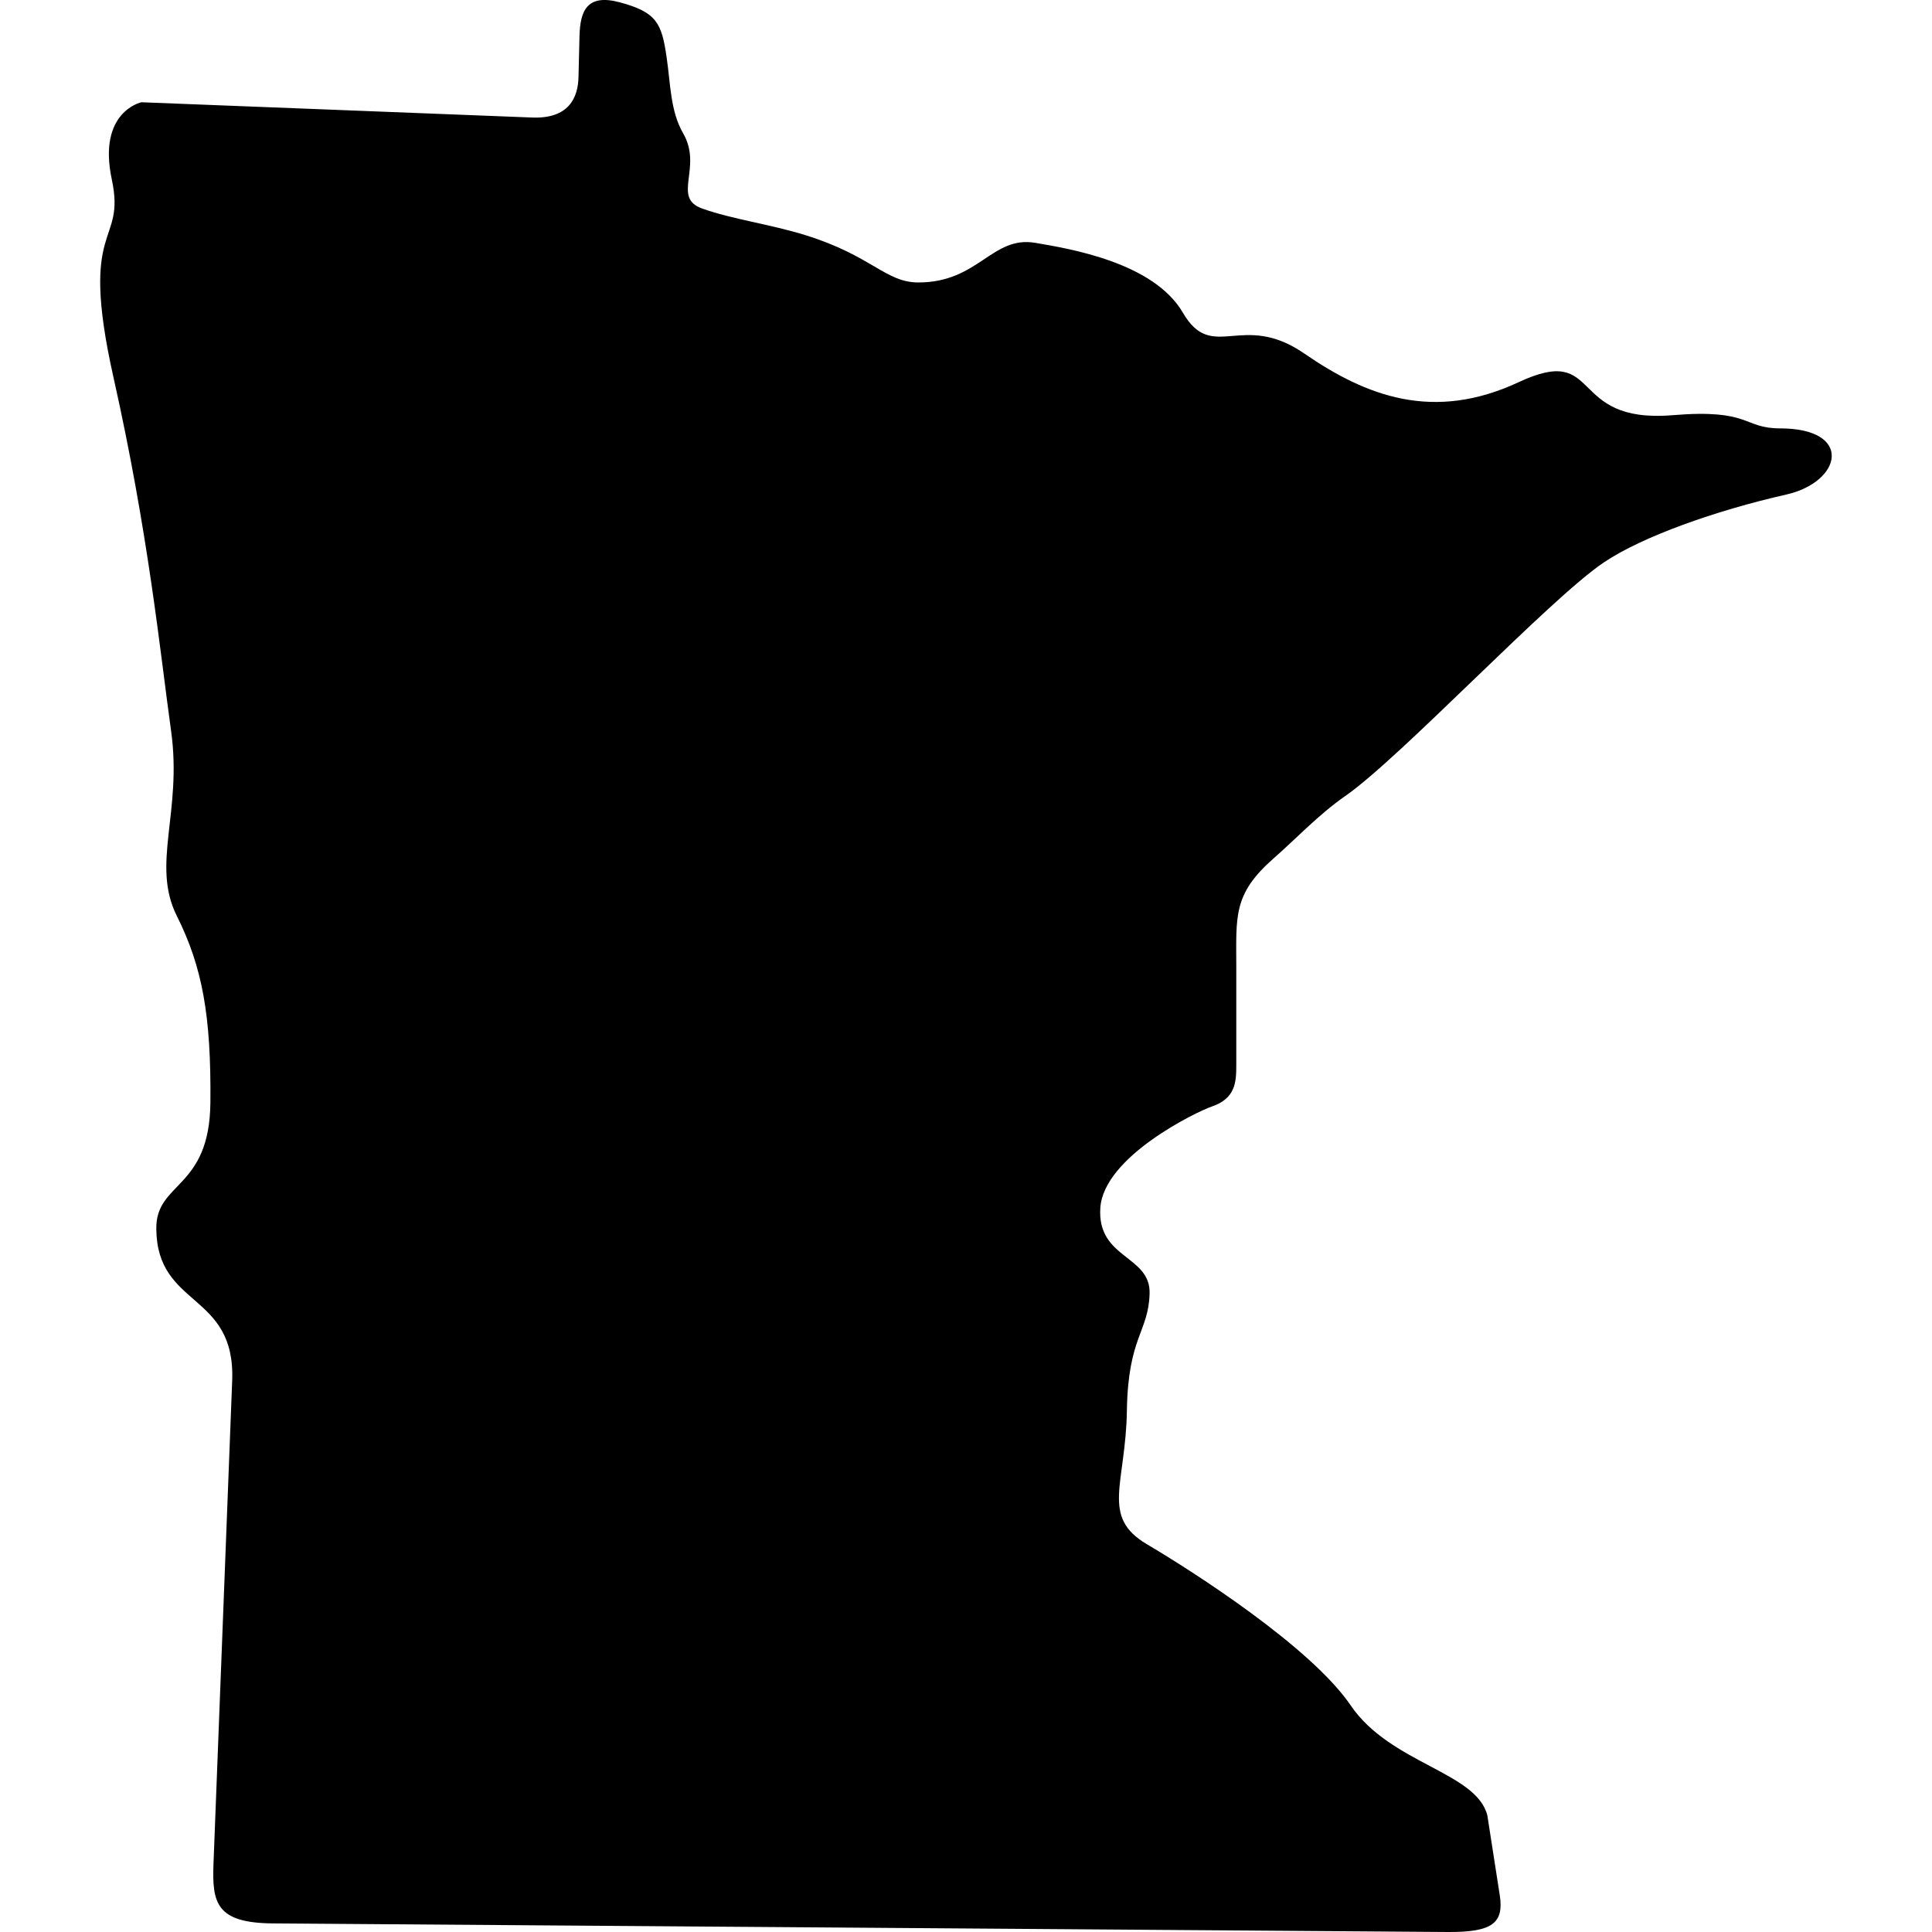 <svg width="40" height="40" viewBox="0 0 40 40" fill="none" xmlns="http://www.w3.org/2000/svg">
<path d="M29.981 40L5.65 39.822C4.478 39.813 4.389 39.401 4.42 38.589L4.807 28.586C4.878 26.744 3.25 27.087 3.236 25.441C3.225 24.46 4.34 24.632 4.356 22.827C4.373 21.022 4.19 20.022 3.659 18.959C3.128 17.895 3.775 16.816 3.543 15.139C3.31 13.463 3.078 11.062 2.348 7.806C1.618 4.55 2.613 5.114 2.314 3.712C2.016 2.309 2.928 2.117 2.928 2.117L11.009 2.433C11.783 2.466 11.966 2.016 11.977 1.601L11.998 0.744C12.012 0.228 12.15 -0.134 12.828 0.047C13.594 0.252 13.699 0.477 13.801 1.182C13.884 1.737 13.876 2.296 14.144 2.761C14.553 3.468 13.903 4.09 14.534 4.316C15.165 4.542 15.938 4.639 16.68 4.87C18.06 5.3 18.333 5.848 19.014 5.848C20.264 5.848 20.535 4.875 21.436 5.028C22.125 5.146 23.884 5.428 24.492 6.477C25.103 7.524 25.715 6.43 27.003 7.319C28.295 8.209 29.68 8.733 31.439 7.914C33.197 7.091 32.423 8.778 34.63 8.596C36.256 8.461 36.079 8.869 36.853 8.869C38.377 8.869 38.142 9.976 36.983 10.239C35.52 10.57 34 11.11 33.209 11.642C32.08 12.399 29 15.684 27.849 16.483C27.307 16.858 26.807 17.39 26.364 17.776C25.524 18.514 25.596 18.975 25.596 20.015V22.055C25.596 22.403 25.58 22.744 25.087 22.91C24.769 23.02 22.85 23.947 22.781 25.009C22.712 26.066 23.826 25.986 23.801 26.783C23.779 27.581 23.356 27.673 23.331 29.201C23.309 30.726 22.781 31.401 23.743 31.97C24.705 32.539 27.144 34.101 27.965 35.309C28.787 36.518 30.57 36.687 30.794 37.587L31.051 39.239C31.14 39.816 30.897 40.005 29.981 40Z" fill="currentColor"/>
</svg>

